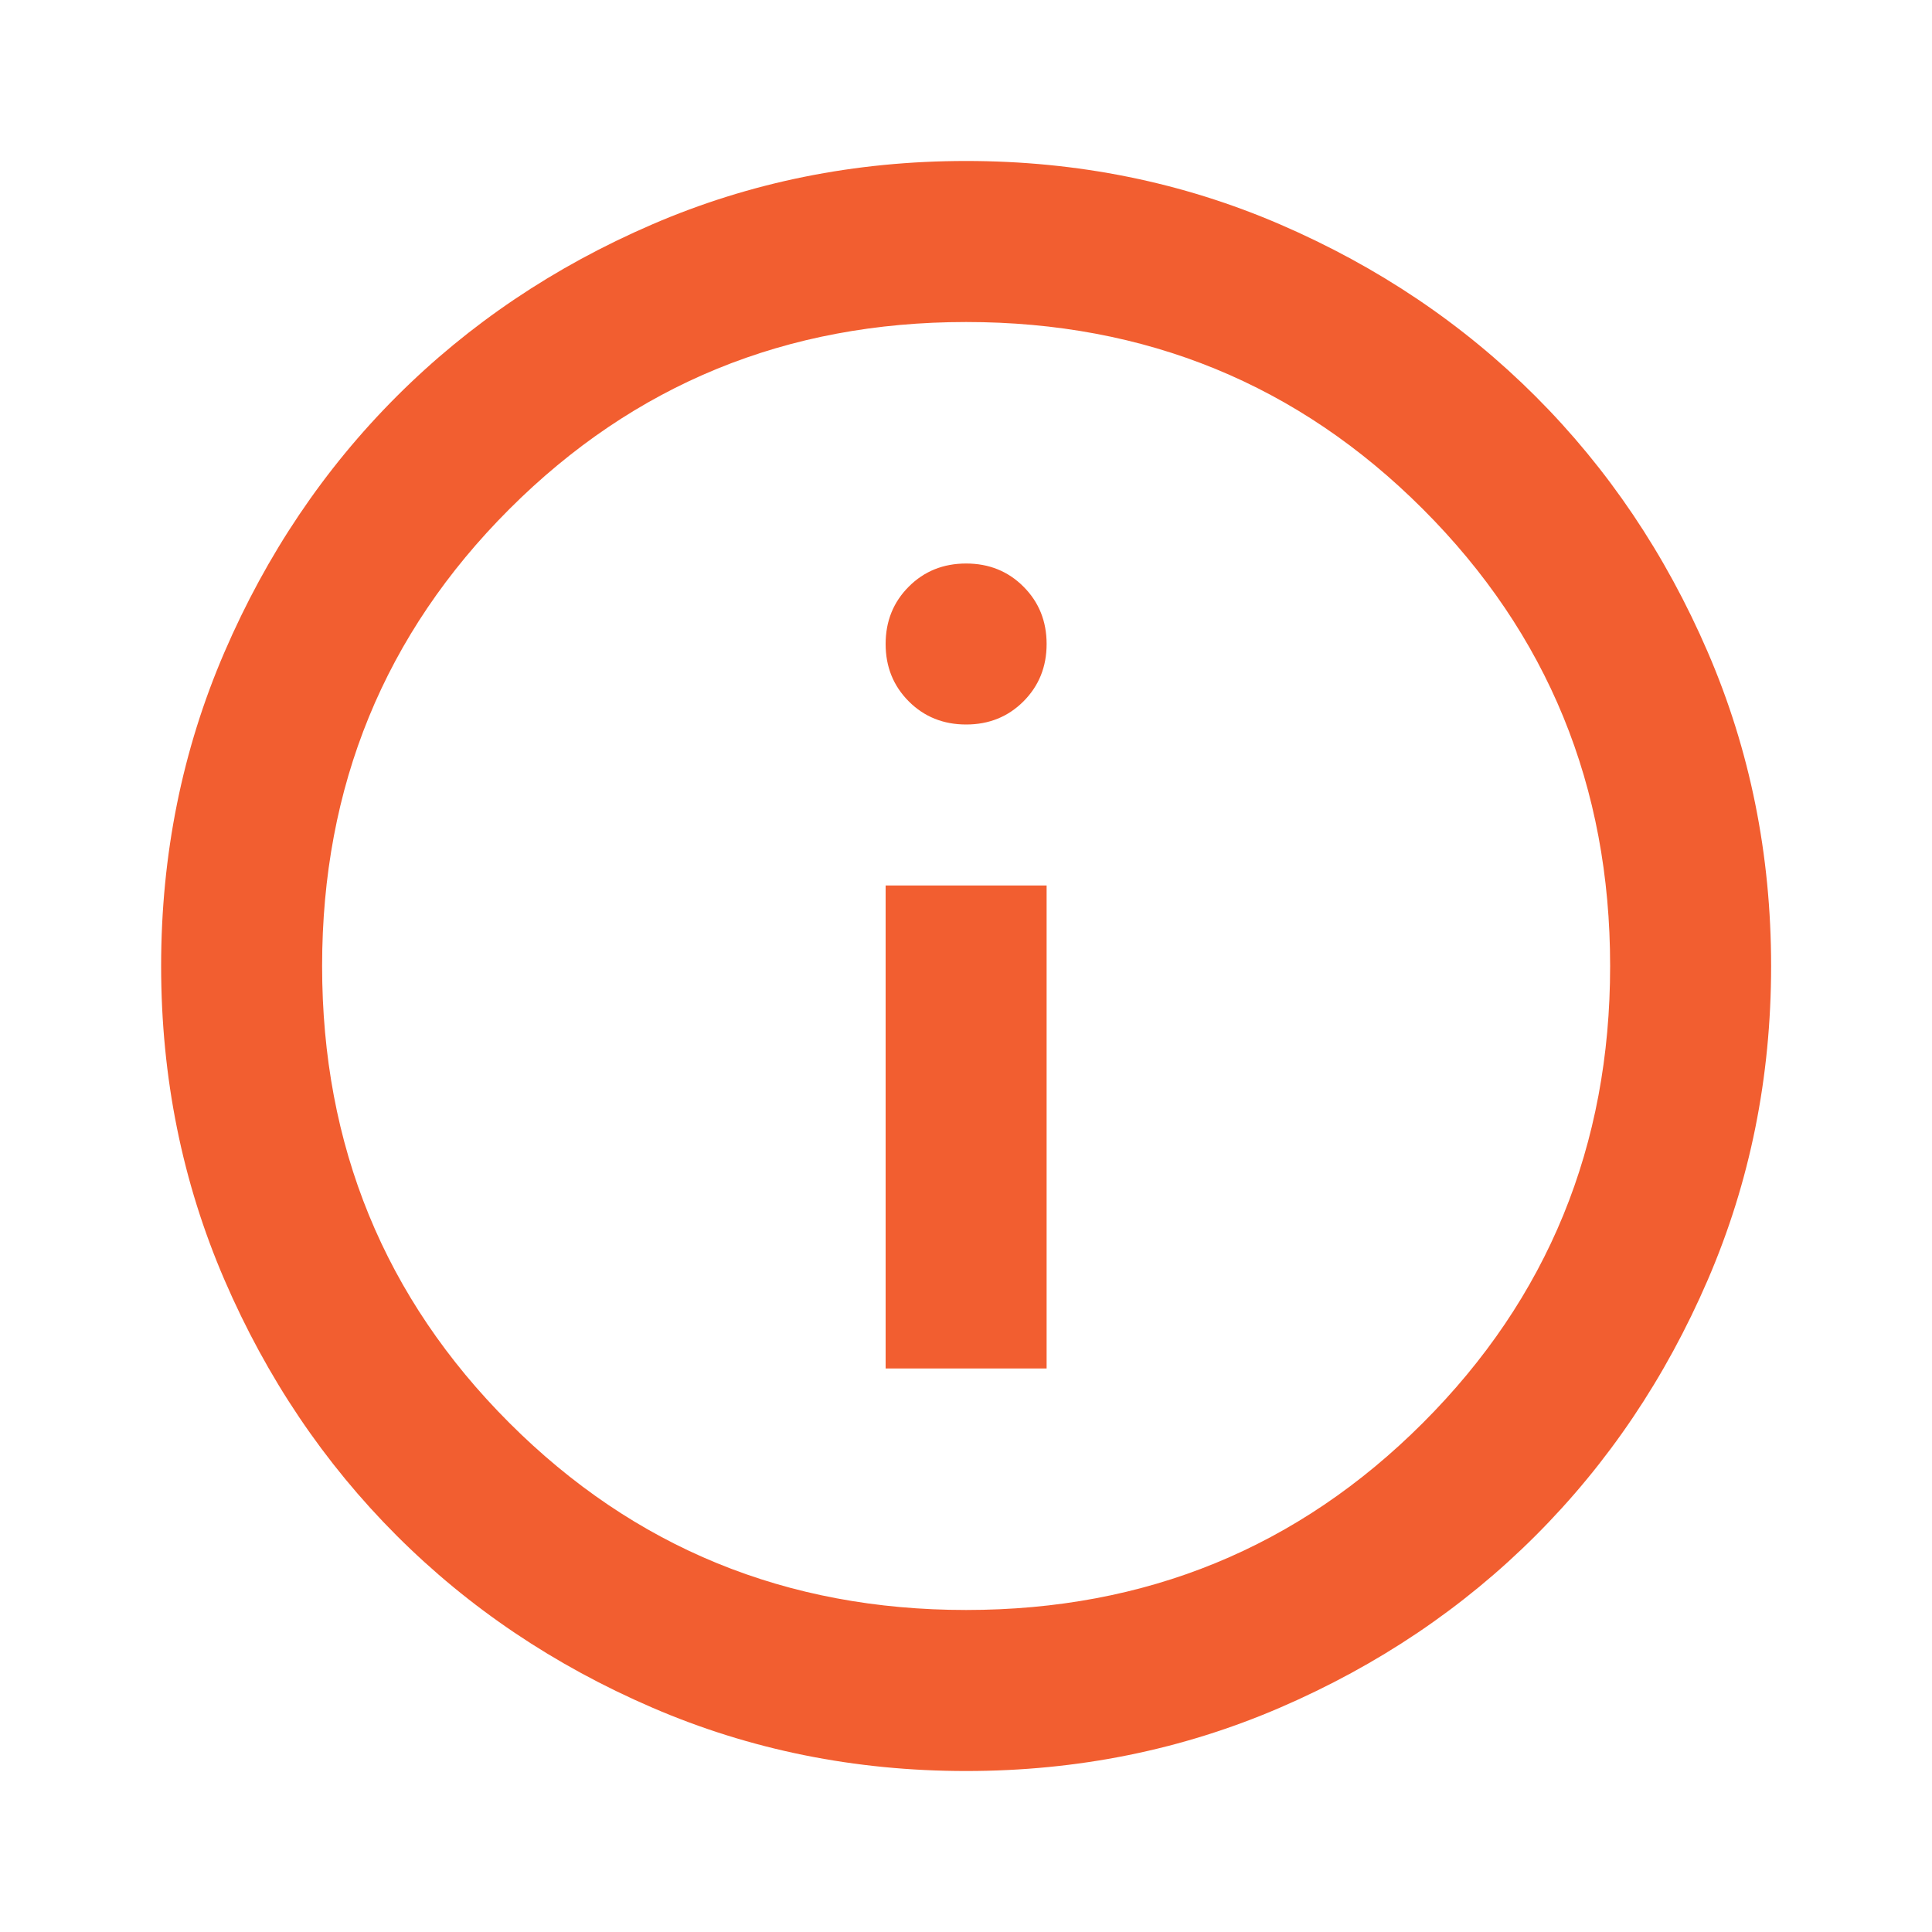 <svg width="40" height="40" viewBox="0 0 40 40" fill="none" xmlns="http://www.w3.org/2000/svg">
<path d="M18.336 28.333H21.669V18.333H18.336V28.333ZM20.003 15C20.475 15 20.871 14.84 21.19 14.521C21.509 14.201 21.669 13.806 21.669 13.333C21.669 12.861 21.509 12.465 21.19 12.146C20.871 11.826 20.475 11.667 20.003 11.667C19.53 11.667 19.134 11.826 18.815 12.146C18.496 12.465 18.336 12.861 18.336 13.333C18.336 13.806 18.496 14.201 18.815 14.521C19.134 14.84 19.53 15 20.003 15ZM20.003 36.667C17.697 36.667 15.53 36.229 13.503 35.354C11.475 34.479 9.711 33.292 8.211 31.792C6.711 30.292 5.523 28.528 4.648 26.5C3.773 24.472 3.336 22.306 3.336 20C3.336 17.695 3.773 15.528 4.648 13.5C5.523 11.472 6.711 9.708 8.211 8.208C9.711 6.708 11.475 5.521 13.503 4.646C15.53 3.771 17.697 3.333 20.003 3.333C22.308 3.333 24.475 3.771 26.503 4.646C28.53 5.521 30.294 6.708 31.794 8.208C33.294 9.708 34.482 11.472 35.357 13.5C36.232 15.528 36.669 17.695 36.669 20C36.669 22.306 36.232 24.472 35.357 26.5C34.482 28.528 33.294 30.292 31.794 31.792C30.294 33.292 28.53 34.479 26.503 35.354C24.475 36.229 22.308 36.667 20.003 36.667ZM20.003 33.333C23.725 33.333 26.878 32.042 29.461 29.458C32.044 26.875 33.336 23.722 33.336 20C33.336 16.278 32.044 13.125 29.461 10.542C26.878 7.958 23.725 6.667 20.003 6.667C16.28 6.667 13.128 7.958 10.544 10.542C7.961 13.125 6.669 16.278 6.669 20C6.669 23.722 7.961 26.875 10.544 29.458C13.128 32.042 16.28 33.333 20.003 33.333Z" fill="#F25E30"/>
</svg>
